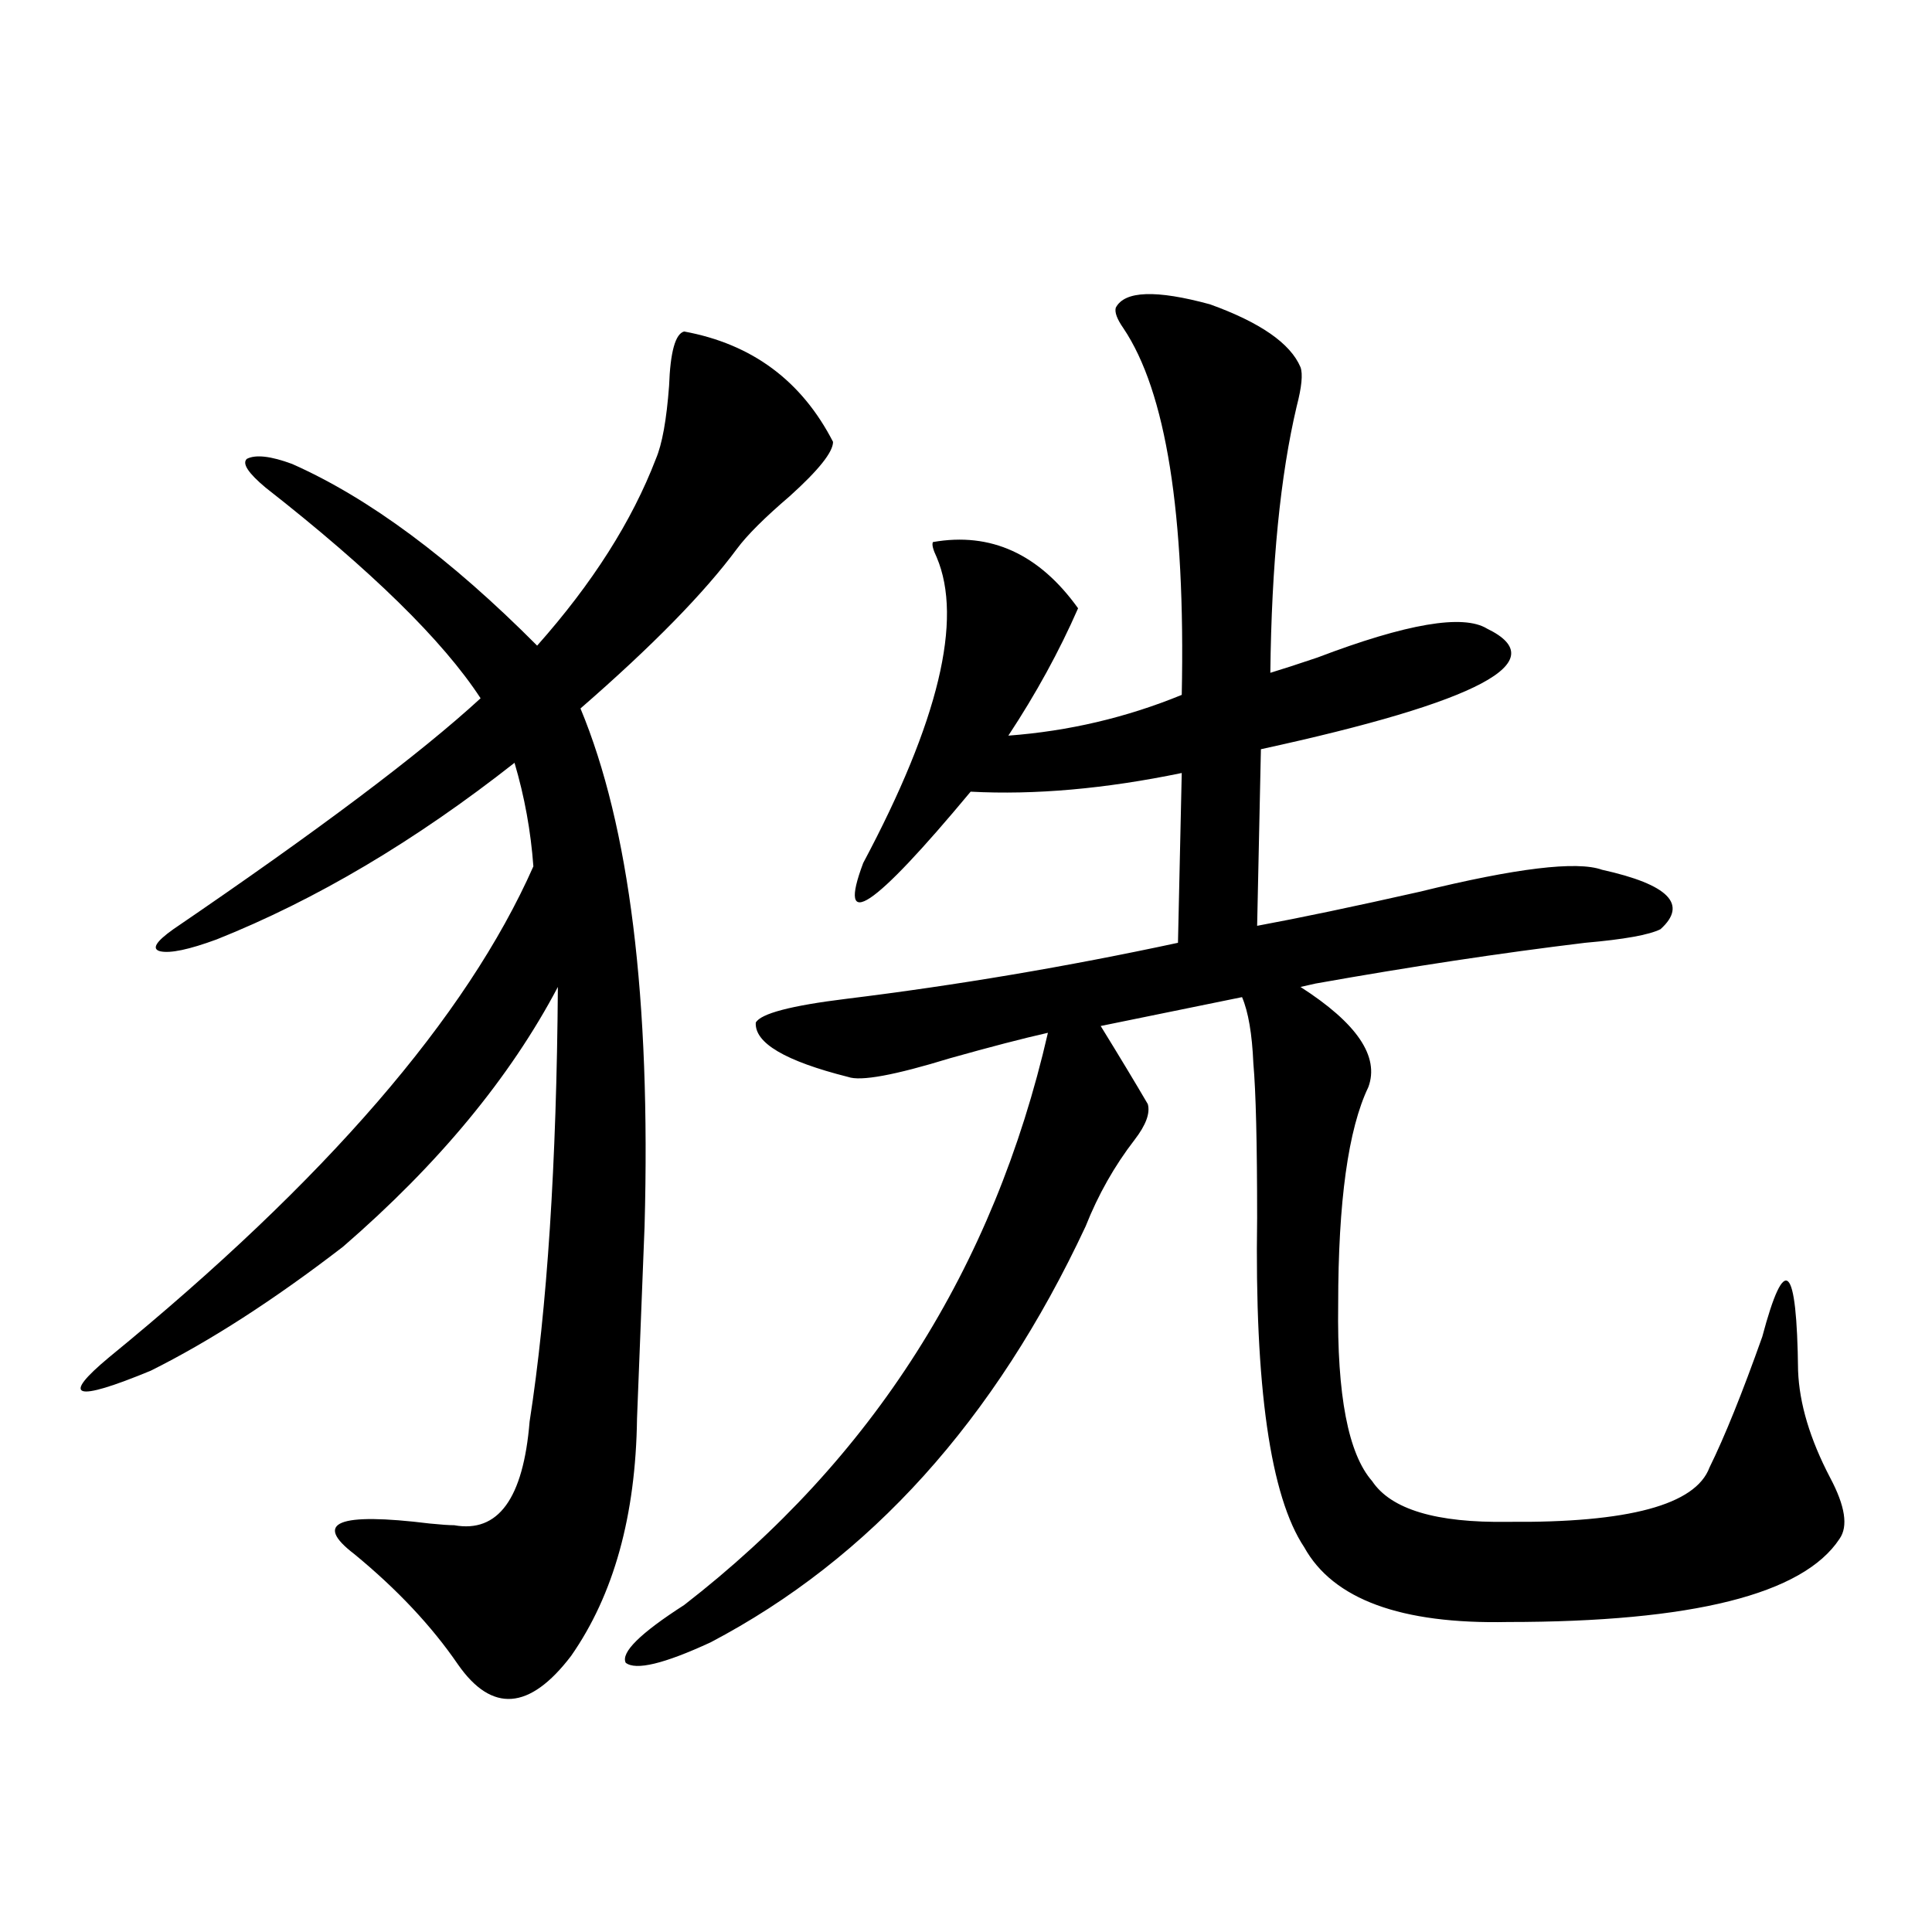 <?xml version="1.0" encoding="utf-8"?>
<!-- Generator: Adobe Illustrator 16.0.0, SVG Export Plug-In . SVG Version: 6.00 Build 0)  -->
<!DOCTYPE svg PUBLIC "-//W3C//DTD SVG 1.1//EN" "http://www.w3.org/Graphics/SVG/1.1/DTD/svg11.dtd">
<svg version="1.1" id="图层_1" xmlns="http://www.w3.org/2000/svg" xmlns:xlink="http://www.w3.org/1999/xlink" x="0px" y="0px"
	 width="1000px" height="1000px" viewBox="0 0 1000 1000" enable-background="new 0 0 1000 1000" xml:space="preserve">
<path d="M354.113,171.582c35.121,6.455,60.807,25.488,77.071,57.129c0,5.273-7.484,14.653-22.438,28.125
	c-13.018,11.138-22.118,20.215-27.316,27.246c-16.92,22.852-43.901,50.4-80.974,82.617c25.365,60.947,36.417,150.293,33.17,268.066
	l-3.902,99.316c-0.655,50.4-12.042,91.406-34.146,123.047c-21.463,28.125-40.975,29.581-58.535,4.395
	c-13.658-19.926-31.554-38.96-53.657-57.129c-21.463-16.396-8.46-21.67,39.023-15.82c5.854,0.591,10.076,0.879,12.683,0.879
	c22.758,4.106,35.761-13.76,39.023-53.613c9.101-58.584,13.979-133.594,14.634-225c-24.725,46.885-61.797,91.709-111.216,134.473
	c-35.777,27.549-68.947,48.931-99.51,64.16c-39.679,16.411-46.828,14.063-21.463-7.031
	c111.857-91.406,185.026-176.069,219.506-254.004c-1.311-18.154-4.558-36.035-9.756-53.613
	c-51.386,40.43-102.771,70.903-154.142,91.406c-14.314,5.273-24.07,7.334-29.268,6.152c-4.558-1.167-2.287-4.971,6.829-11.426
	c74.785-50.977,127.802-90.815,159.02-119.531c-19.511-29.883-56.583-66.206-111.216-108.984
	c-9.116-7.607-12.363-12.593-9.756-14.941c4.542-2.334,12.347-1.455,23.414,2.637c39.664,17.578,81.949,48.931,126.826,94.043
	c28.612-32.217,49.1-64.448,61.462-96.68c3.247-7.607,5.519-20.215,6.829-37.793C346.949,182.129,349.556,172.764,354.113,171.582z
	 M577.522,159.277c4.543-8.789,20.808-9.365,48.779-1.758c26.006,9.38,41.615,20.215,46.828,32.52
	c1.296,3.516,0.641,10.259-1.951,20.215c-8.46,35.747-13.018,81.738-13.658,137.988c5.854-1.758,13.979-4.395,24.39-7.91
	c46.173-17.578,75.44-22.549,87.803-14.941c35.121,17.002-3.902,37.793-117.07,62.402l-1.951,91.406
	c22.104-4.092,50.075-9.956,83.9-17.578c50.075-12.305,81.614-16.108,94.632-11.426c34.466,7.622,44.542,17.881,30.243,30.762
	c-5.854,2.939-18.871,5.273-39.023,7.031c-43.581,5.273-90.089,12.305-139.509,21.094l-7.805,1.758
	c29.268,18.76,40.975,36.035,35.121,51.855c-10.411,21.685-15.609,59.189-15.609,112.5c-0.655,46.885,5.198,77.344,17.561,91.406
	c9.756,14.653,33.17,21.685,70.242,21.094c62.438,0.591,97.224-8.789,104.388-28.125c7.805-15.82,16.905-38.369,27.316-67.676
	c11.707-43.945,17.881-38.081,18.536,17.578c0.641,17.002,6.174,35.459,16.585,55.371c7.805,14.653,9.421,25.2,4.878,31.641
	c-18.871,28.716-76.096,43.066-171.703,43.066c-55.288,1.168-90.409-11.714-105.363-38.672
	c-17.561-26.367-25.7-83.193-24.39-170.508c0-38.672-0.655-65.327-1.951-79.98c-0.655-15.229-2.606-26.655-5.854-34.277
	l-73.169,14.941c9.756,15.82,17.881,29.307,24.39,40.43c1.296,4.697-0.976,10.85-6.829,18.457
	c-10.411,13.486-18.871,28.428-25.365,44.824c-46.828,100.195-111.552,171.978-194.142,215.332
	c-24.069,11.124-38.703,14.64-43.901,10.547c-2.606-5.273,7.47-15.243,30.243-29.883C451.672,755.176,514.43,656.45,542.401,534.57
	c-13.018,2.939-29.923,7.334-50.73,13.184c-28.627,8.789-46.188,12.017-52.682,9.668c-32.529-8.198-48.459-17.578-47.804-28.125
	c2.592-4.683,18.201-8.789,46.828-12.305c57.225-7.031,114.464-16.699,171.703-29.004l1.951-87.891
	c-39.679,8.213-76.096,11.426-109.266,9.668c-50.73,60.947-69.267,73.252-55.608,36.914
	c39.023-73.237,51.706-125.972,38.048-158.203c-1.951-4.092-2.606-6.729-1.951-7.91c29.908-5.273,54.953,6.152,75.12,34.277
	c-9.756,22.275-21.798,44.248-36.097,65.918c31.219-2.334,61.127-9.365,89.754-21.094c1.951-93.74-8.14-157.021-30.243-189.844
	C578.163,165.142,576.867,161.626,577.522,159.277z"/>
</svg>

